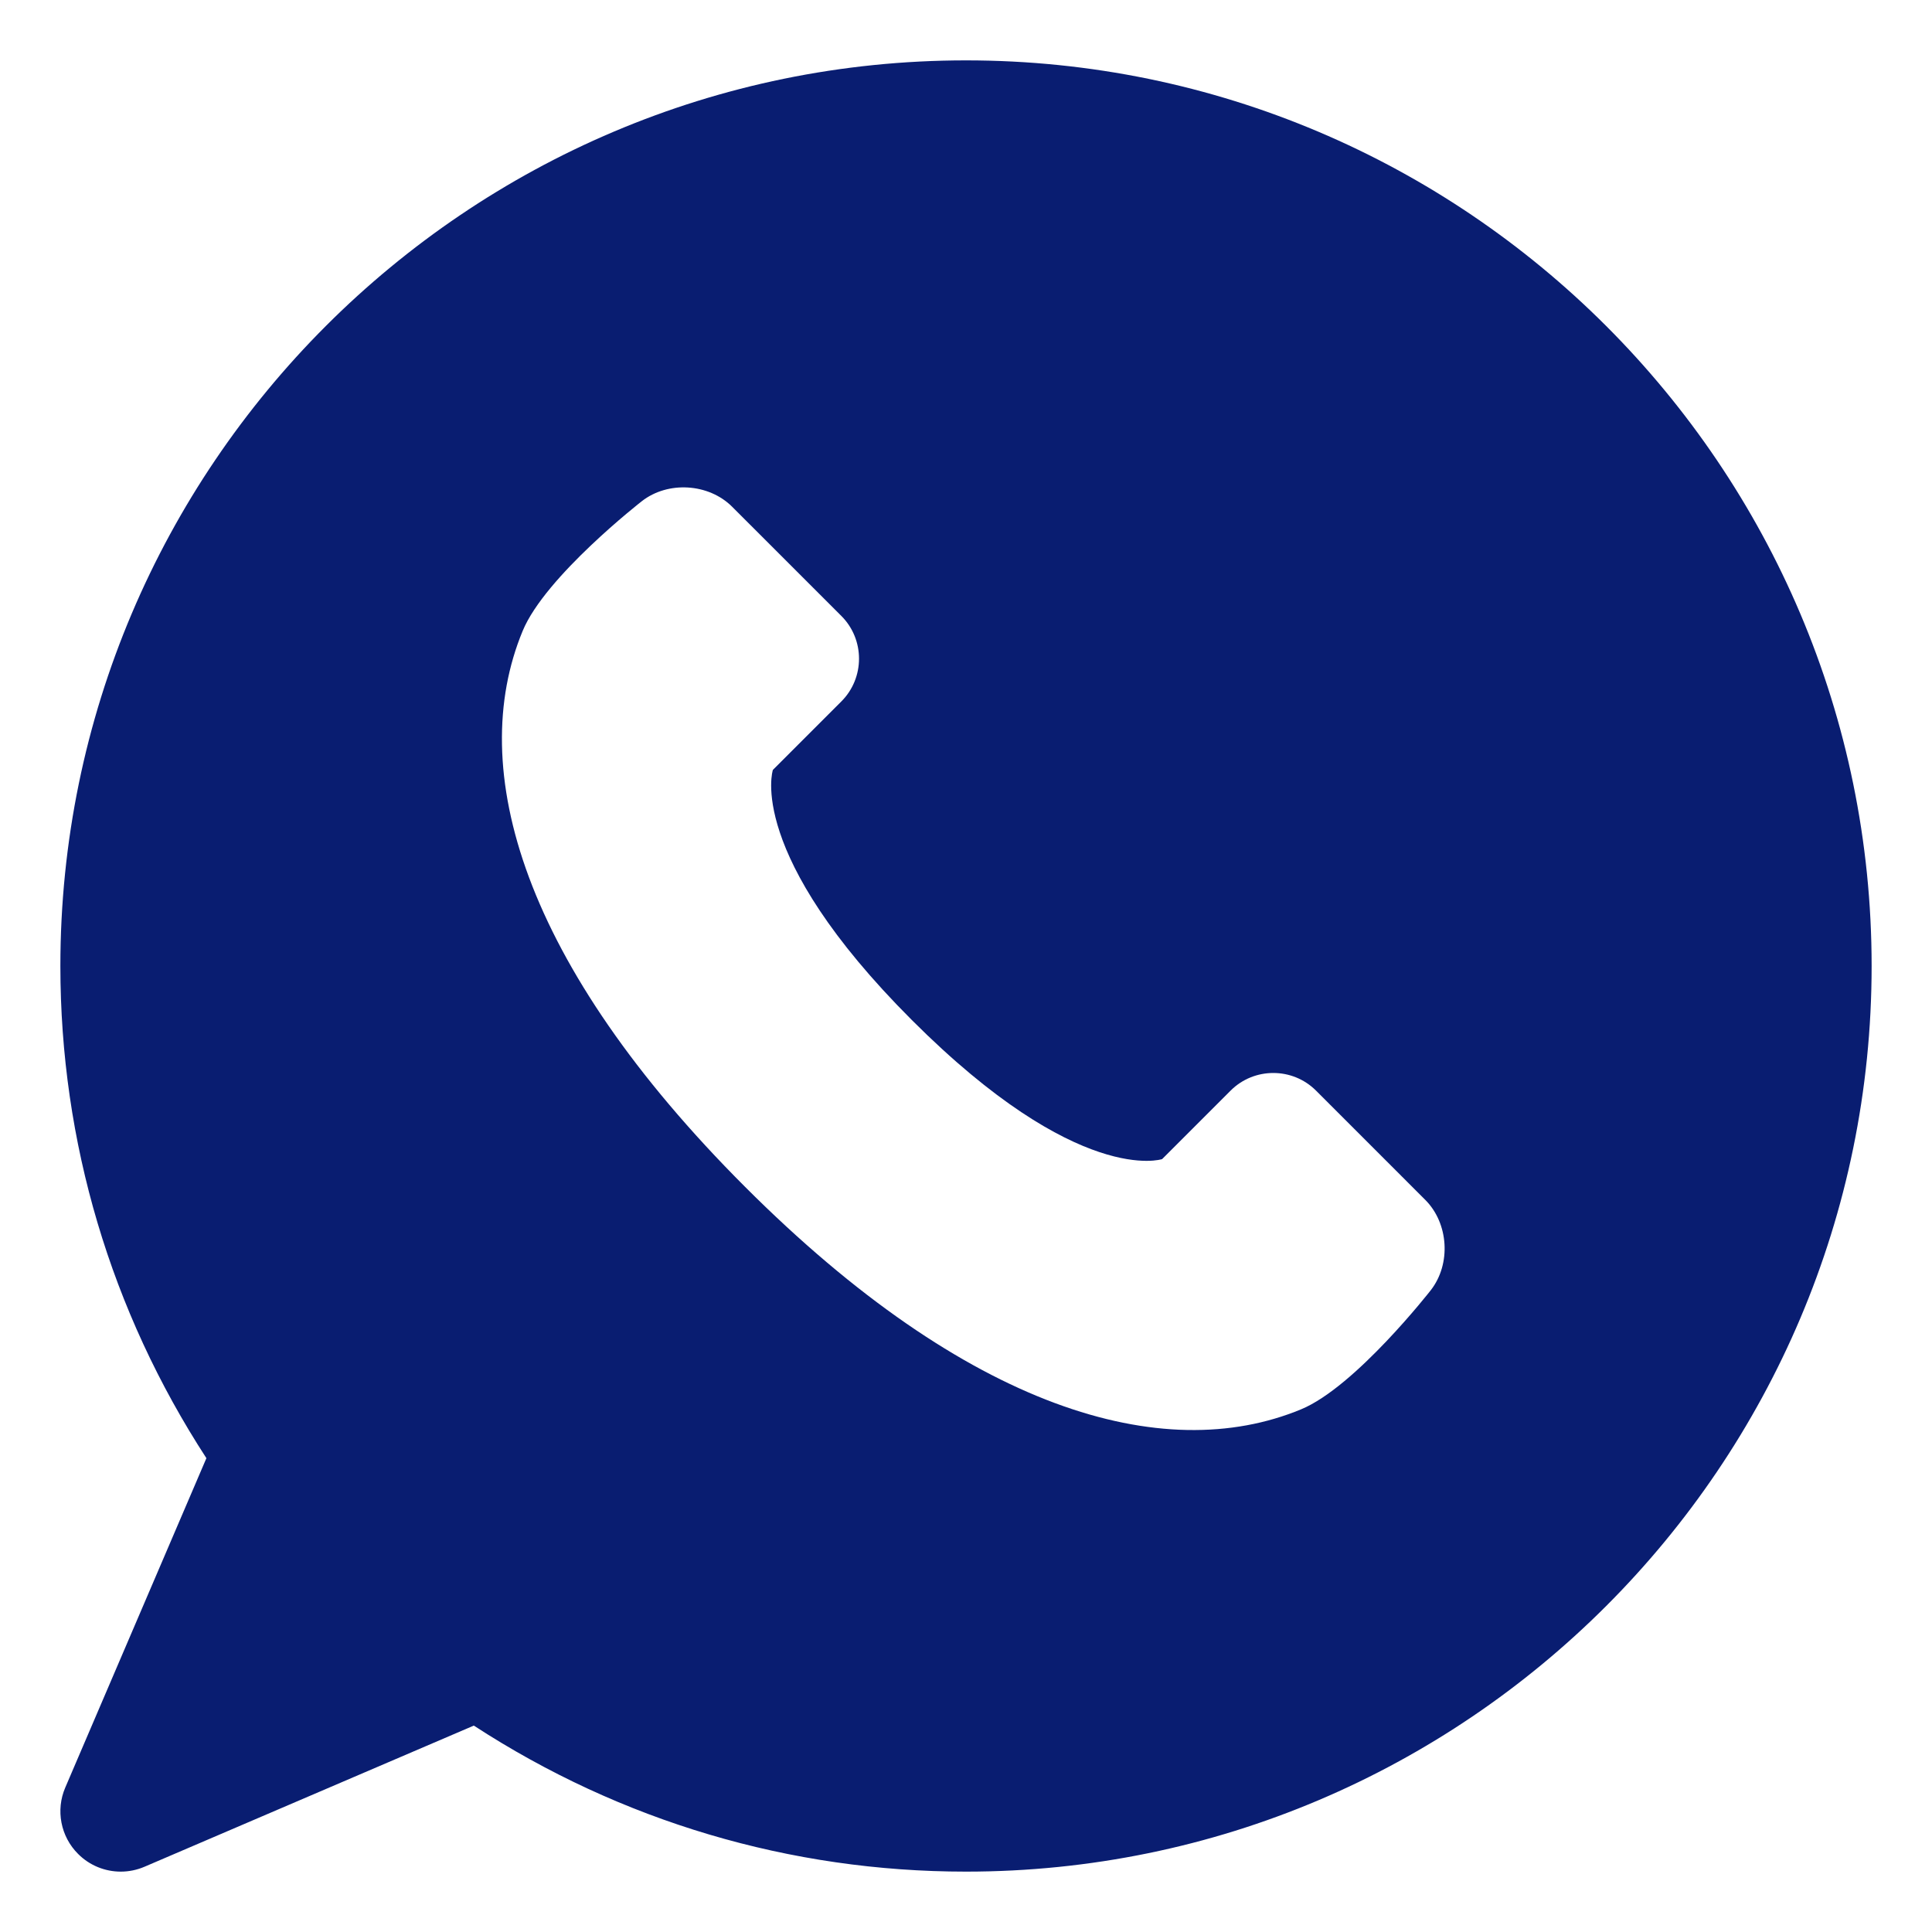 <svg width="24" height="24" viewBox="0 0 24 24" fill="none" xmlns="http://www.w3.org/2000/svg">
<g clip-path="url(#clip0_419_6916)">
<path d="M12 0.75C5.797 0.75 0.75 5.796 0.75 12C0.75 14.183 1.376 16.287 2.564 18.114L0.811 22.205C0.69 22.486 0.753 22.814 0.97 23.03C1.113 23.174 1.305 23.25 1.5 23.25C1.6 23.25 1.7 23.23 1.796 23.189L5.886 21.436C7.713 22.625 9.817 23.25 12 23.25C18.204 23.25 23.25 18.204 23.25 12C23.25 5.796 18.204 0.75 12 0.75ZM17.774 16.027C17.774 16.027 16.839 17.227 16.163 17.507C14.445 18.218 12.019 17.507 9.256 14.744C6.493 11.981 5.781 9.555 6.493 7.837C6.773 7.16 7.973 6.226 7.973 6.226C8.298 5.972 8.804 6.004 9.095 6.295L10.452 7.652C10.744 7.944 10.744 8.421 10.452 8.713L9.601 9.564C9.601 9.564 9.256 10.6 11.328 12.672C13.4 14.744 14.436 14.399 14.436 14.399L15.287 13.548C15.579 13.256 16.056 13.256 16.348 13.548L17.705 14.905C17.996 15.196 18.028 15.701 17.774 16.027Z" fill="#091D71"/>
</g>
<defs>
<clipPath id="clip0_419_6916">
<rect width="24" height="24" fill="white"/>
</clipPath>
</defs>
</svg>
